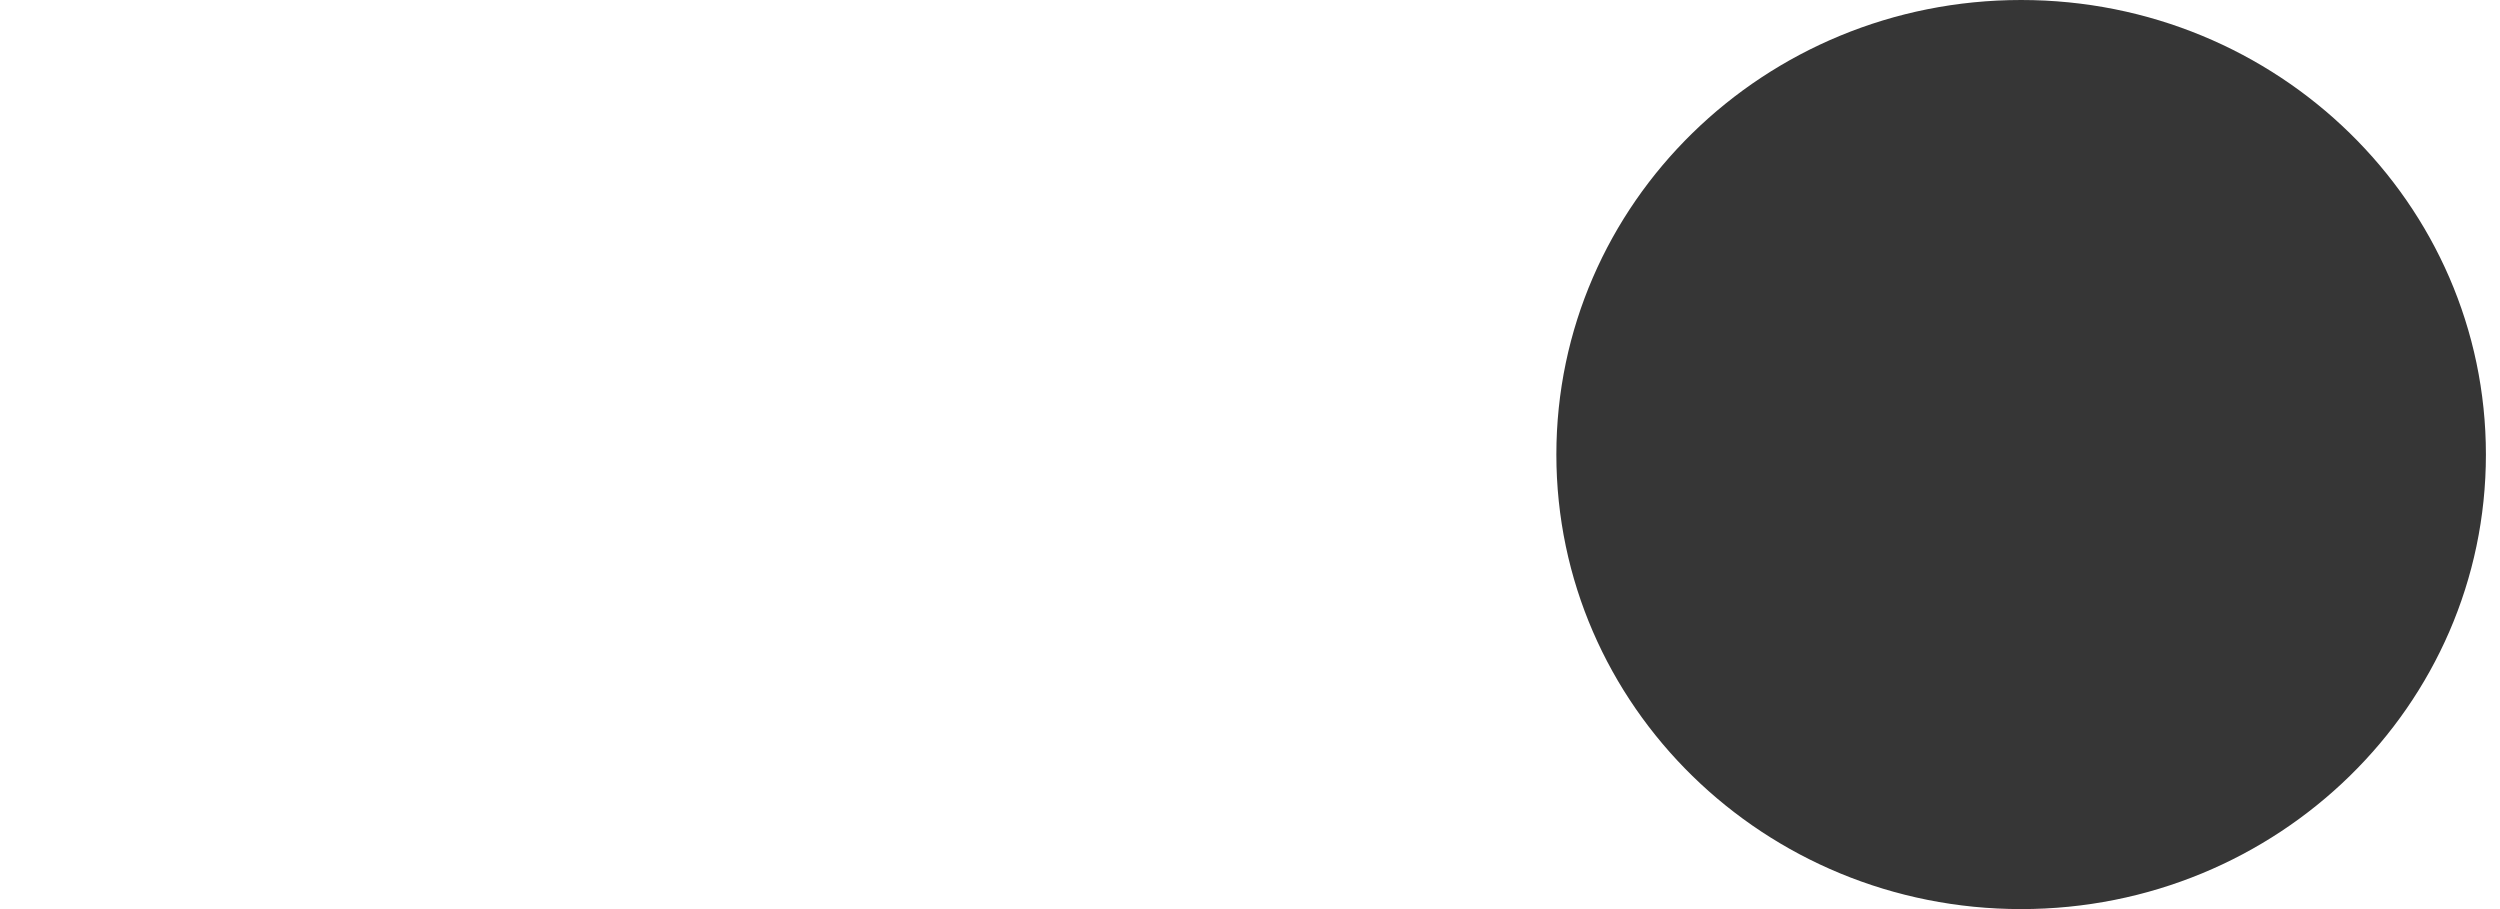<svg width="11" height="4" viewBox="0 0 11 4" fill="none" xmlns="http://www.w3.org/2000/svg">
<path fill-rule="evenodd" clip-rule="evenodd" d="M8.893 4C10.022 4 10.938 3.105 10.938 2C10.938 0.895 10.022 0 8.893 0C7.763 0 6.848 0.895 6.848 2C6.848 3.105 7.763 4 8.893 4Z" fill="#363636"/>
</svg>
